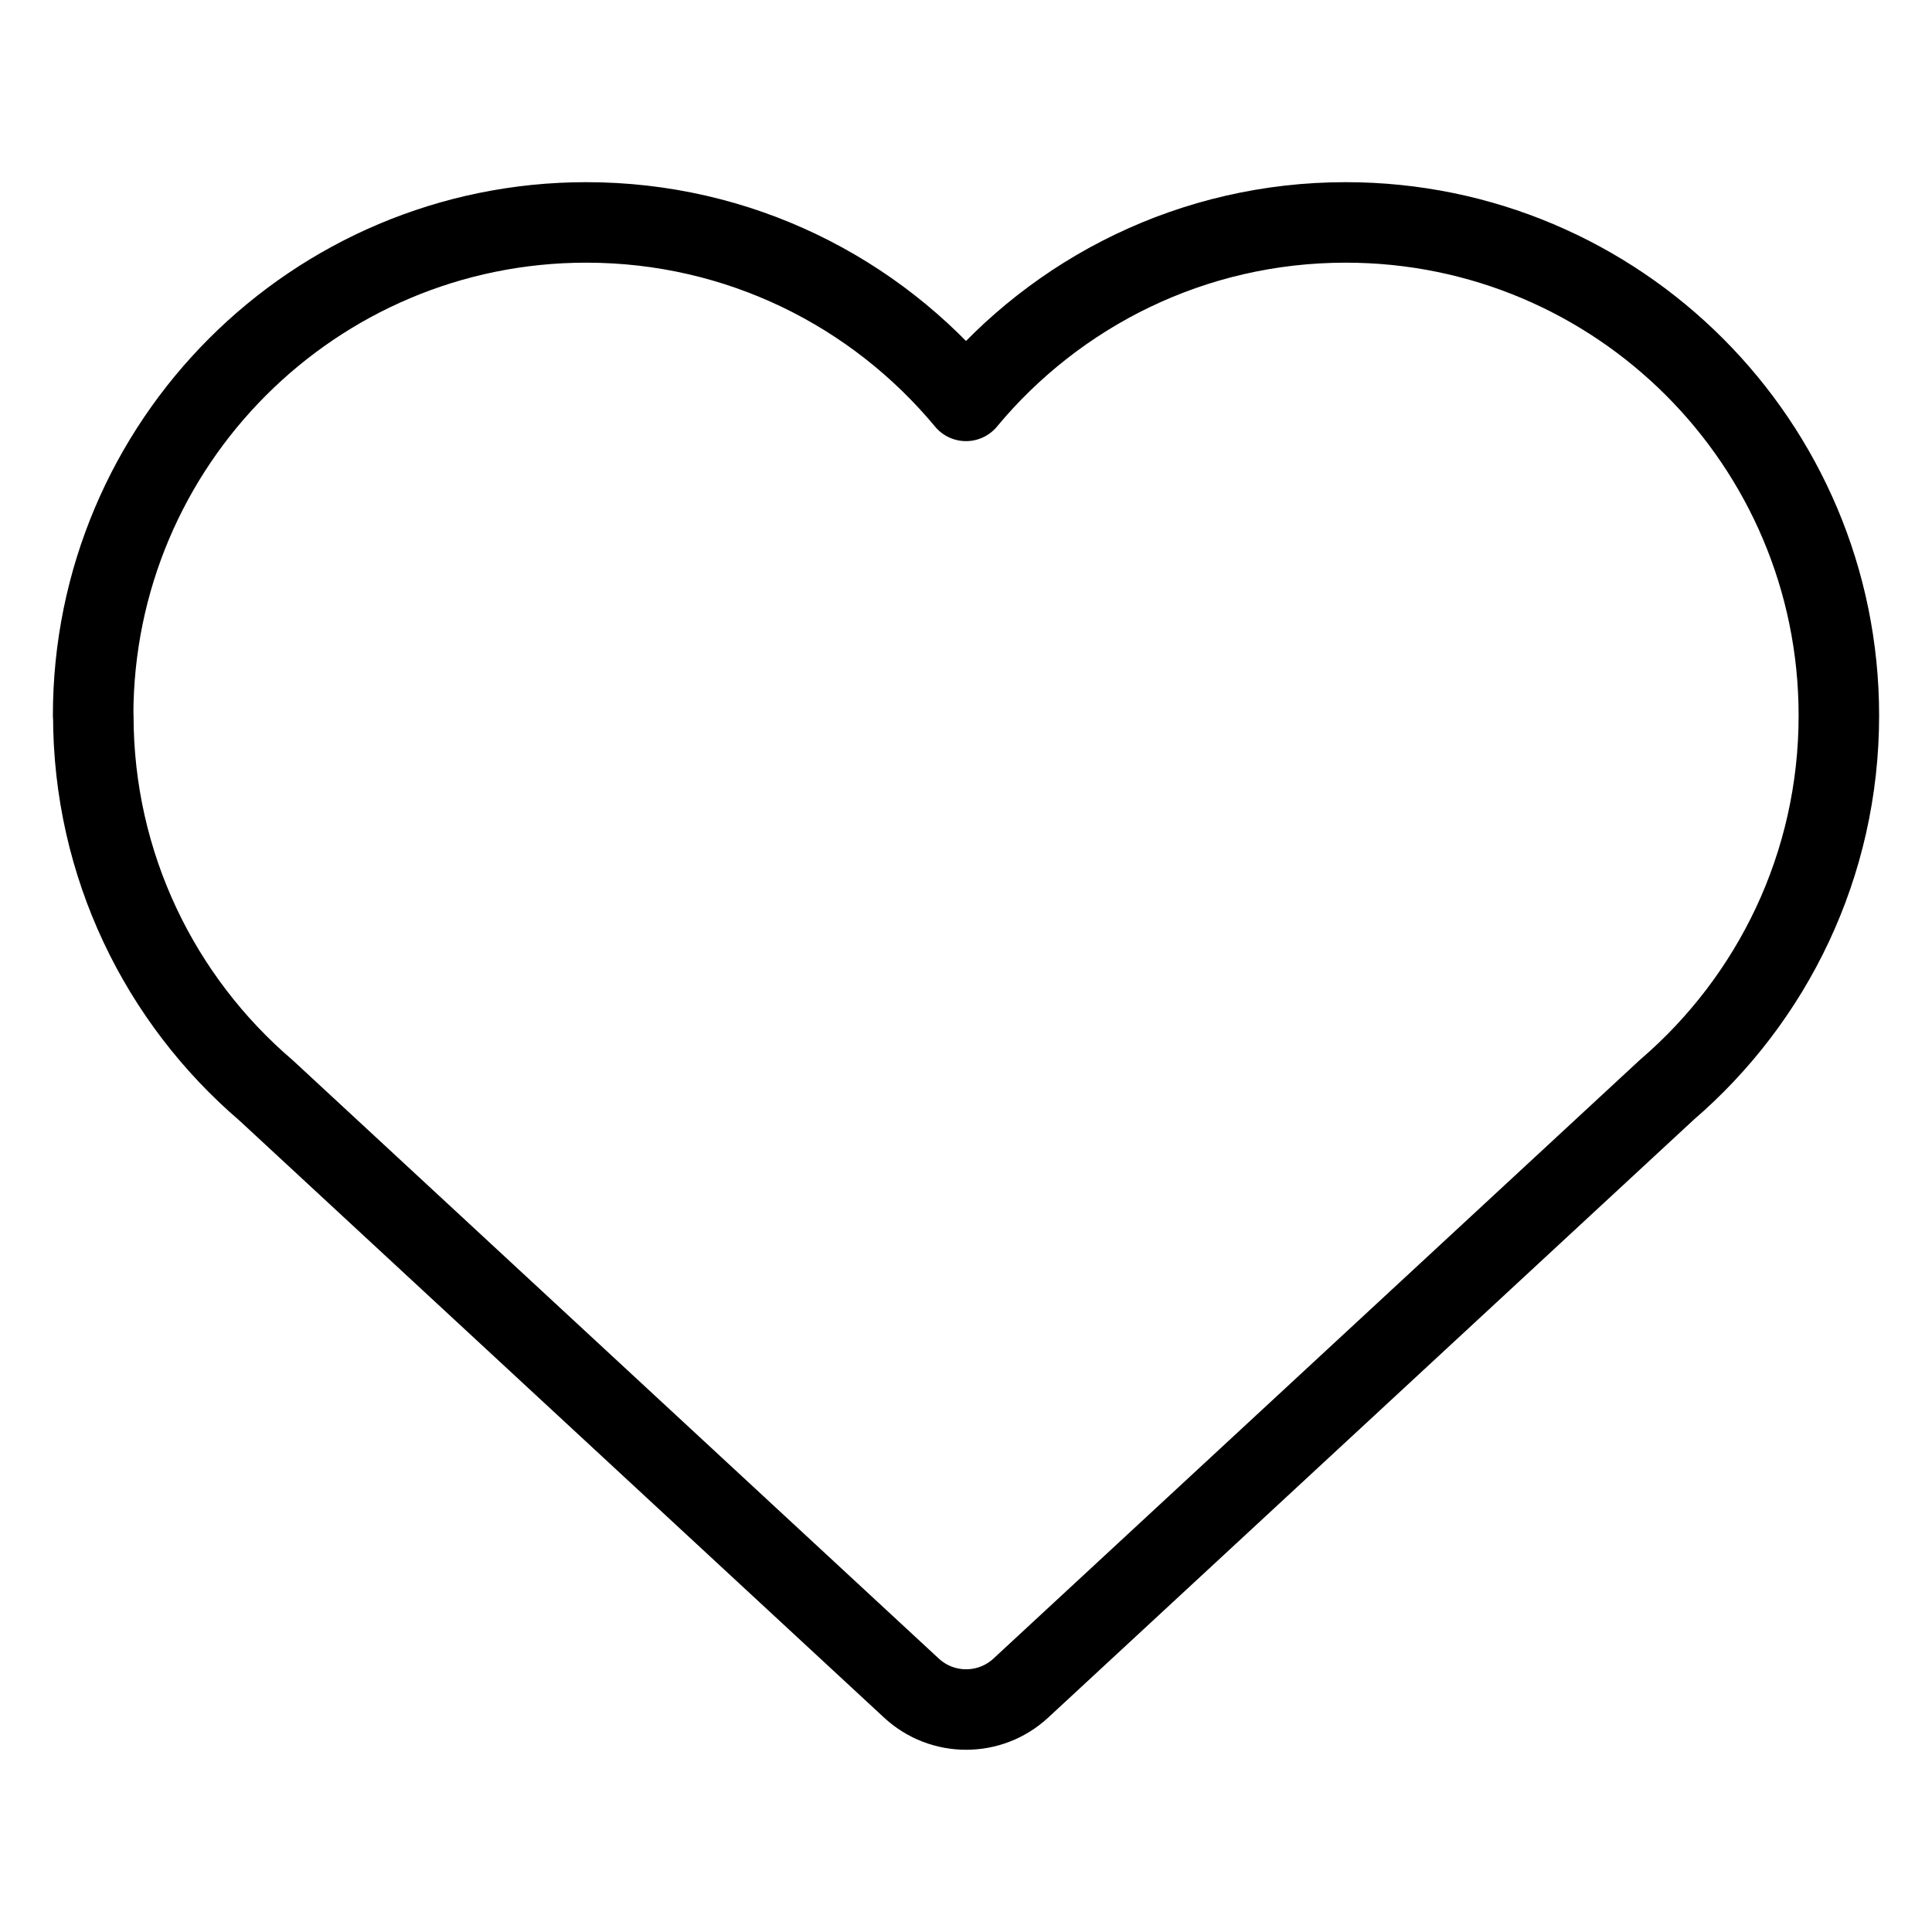 <svg xmlns="http://www.w3.org/2000/svg" fill="none" viewBox="0 0 24 24"><path stroke="#000000" stroke-linecap="round" stroke-linejoin="round" d="M1.157 8.889c0 -3.383 2.743 -6.126 6.126 -6.126 1.897 0 3.593 0.862 4.717 2.217 1.124 -1.354 2.819 -2.217 4.717 -2.217 3.383 0 6.126 2.743 6.126 6.126 0 1.859 -0.828 3.524 -2.135 4.647l-8.027 7.434c-0.383 0.355 -0.976 0.355 -1.359 0l-8.017 -7.425c-1.313 -1.123 -2.146 -2.793 -2.146 -4.657Z" stroke-width="1"></path></svg>